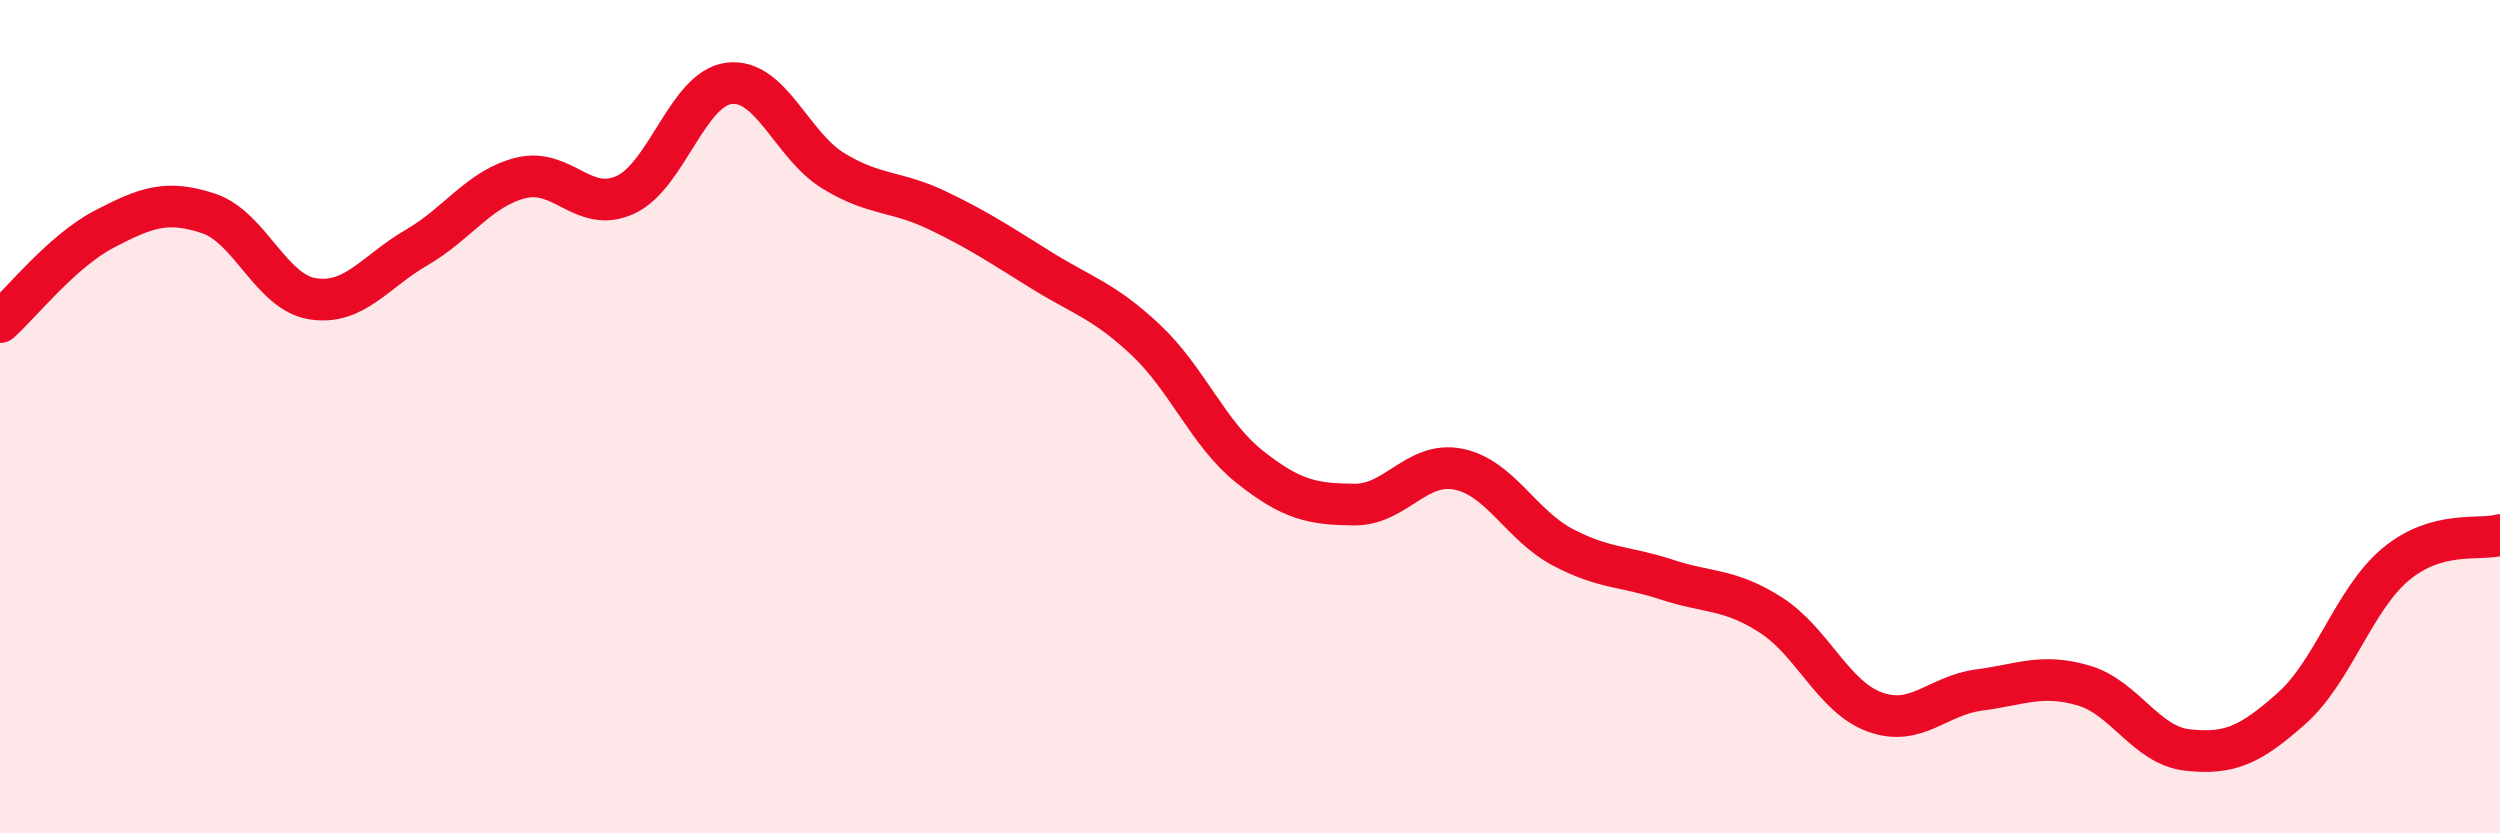 
    <svg width="60" height="20" viewBox="0 0 60 20" xmlns="http://www.w3.org/2000/svg">
      <path
        d="M 0,7.73 C 0.5,7.28 1.5,6.02 2.5,5.5 C 3.5,4.98 4,4.79 5,5.12 C 6,5.45 6.5,7.01 7.5,7.17 C 8.5,7.33 9,6.52 10,5.94 C 11,5.36 11.5,4.52 12.5,4.27 C 13.5,4.02 14,5.13 15,4.68 C 16,4.23 16.5,2.12 17.5,2 C 18.5,1.88 19,3.49 20,4.1 C 21,4.71 21.5,4.57 22.5,5.05 C 23.5,5.53 24,5.87 25,6.49 C 26,7.11 26.5,7.22 27.5,8.16 C 28.5,9.1 29,10.42 30,11.21 C 31,12 31.5,12.1 32.5,12.11 C 33.5,12.12 34,11.06 35,11.26 C 36,11.46 36.5,12.6 37.5,13.13 C 38.5,13.66 39,13.58 40,13.91 C 41,14.24 41.5,14.12 42.5,14.76 C 43.5,15.4 44,16.73 45,17.09 C 46,17.45 46.5,16.69 47.5,16.56 C 48.5,16.43 49,16.16 50,16.45 C 51,16.74 51.5,17.89 52.5,18 C 53.5,18.11 54,17.89 55,17 C 56,16.11 56.5,14.37 57.5,13.54 C 58.5,12.71 59.5,12.98 60,12.84L60 20L0 20Z"
        fill="#EB0A25"
        opacity="0.1"
        stroke-linecap="round"
        stroke-linejoin="round"
      />
      <path
        d="M 0,7.73 C 0.5,7.28 1.5,6.02 2.5,5.5 C 3.5,4.98 4,4.79 5,5.12 C 6,5.45 6.5,7.01 7.5,7.17 C 8.5,7.33 9,6.52 10,5.94 C 11,5.36 11.5,4.52 12.5,4.27 C 13.5,4.02 14,5.13 15,4.68 C 16,4.23 16.5,2.12 17.5,2 C 18.5,1.88 19,3.49 20,4.1 C 21,4.71 21.5,4.57 22.5,5.05 C 23.5,5.53 24,5.87 25,6.49 C 26,7.11 26.5,7.22 27.5,8.16 C 28.5,9.1 29,10.42 30,11.21 C 31,12 31.5,12.1 32.5,12.11 C 33.5,12.12 34,11.06 35,11.26 C 36,11.46 36.5,12.6 37.5,13.13 C 38.5,13.66 39,13.58 40,13.91 C 41,14.24 41.5,14.12 42.5,14.76 C 43.5,15.4 44,16.73 45,17.09 C 46,17.45 46.5,16.69 47.5,16.56 C 48.5,16.43 49,16.16 50,16.45 C 51,16.74 51.5,17.89 52.5,18 C 53.5,18.11 54,17.89 55,17 C 56,16.11 56.5,14.37 57.5,13.54 C 58.5,12.71 59.5,12.98 60,12.84"
        stroke="#EB0A25"
        stroke-width="1"
        fill="none"
        stroke-linecap="round"
        stroke-linejoin="round"
      />
    </svg>
  
